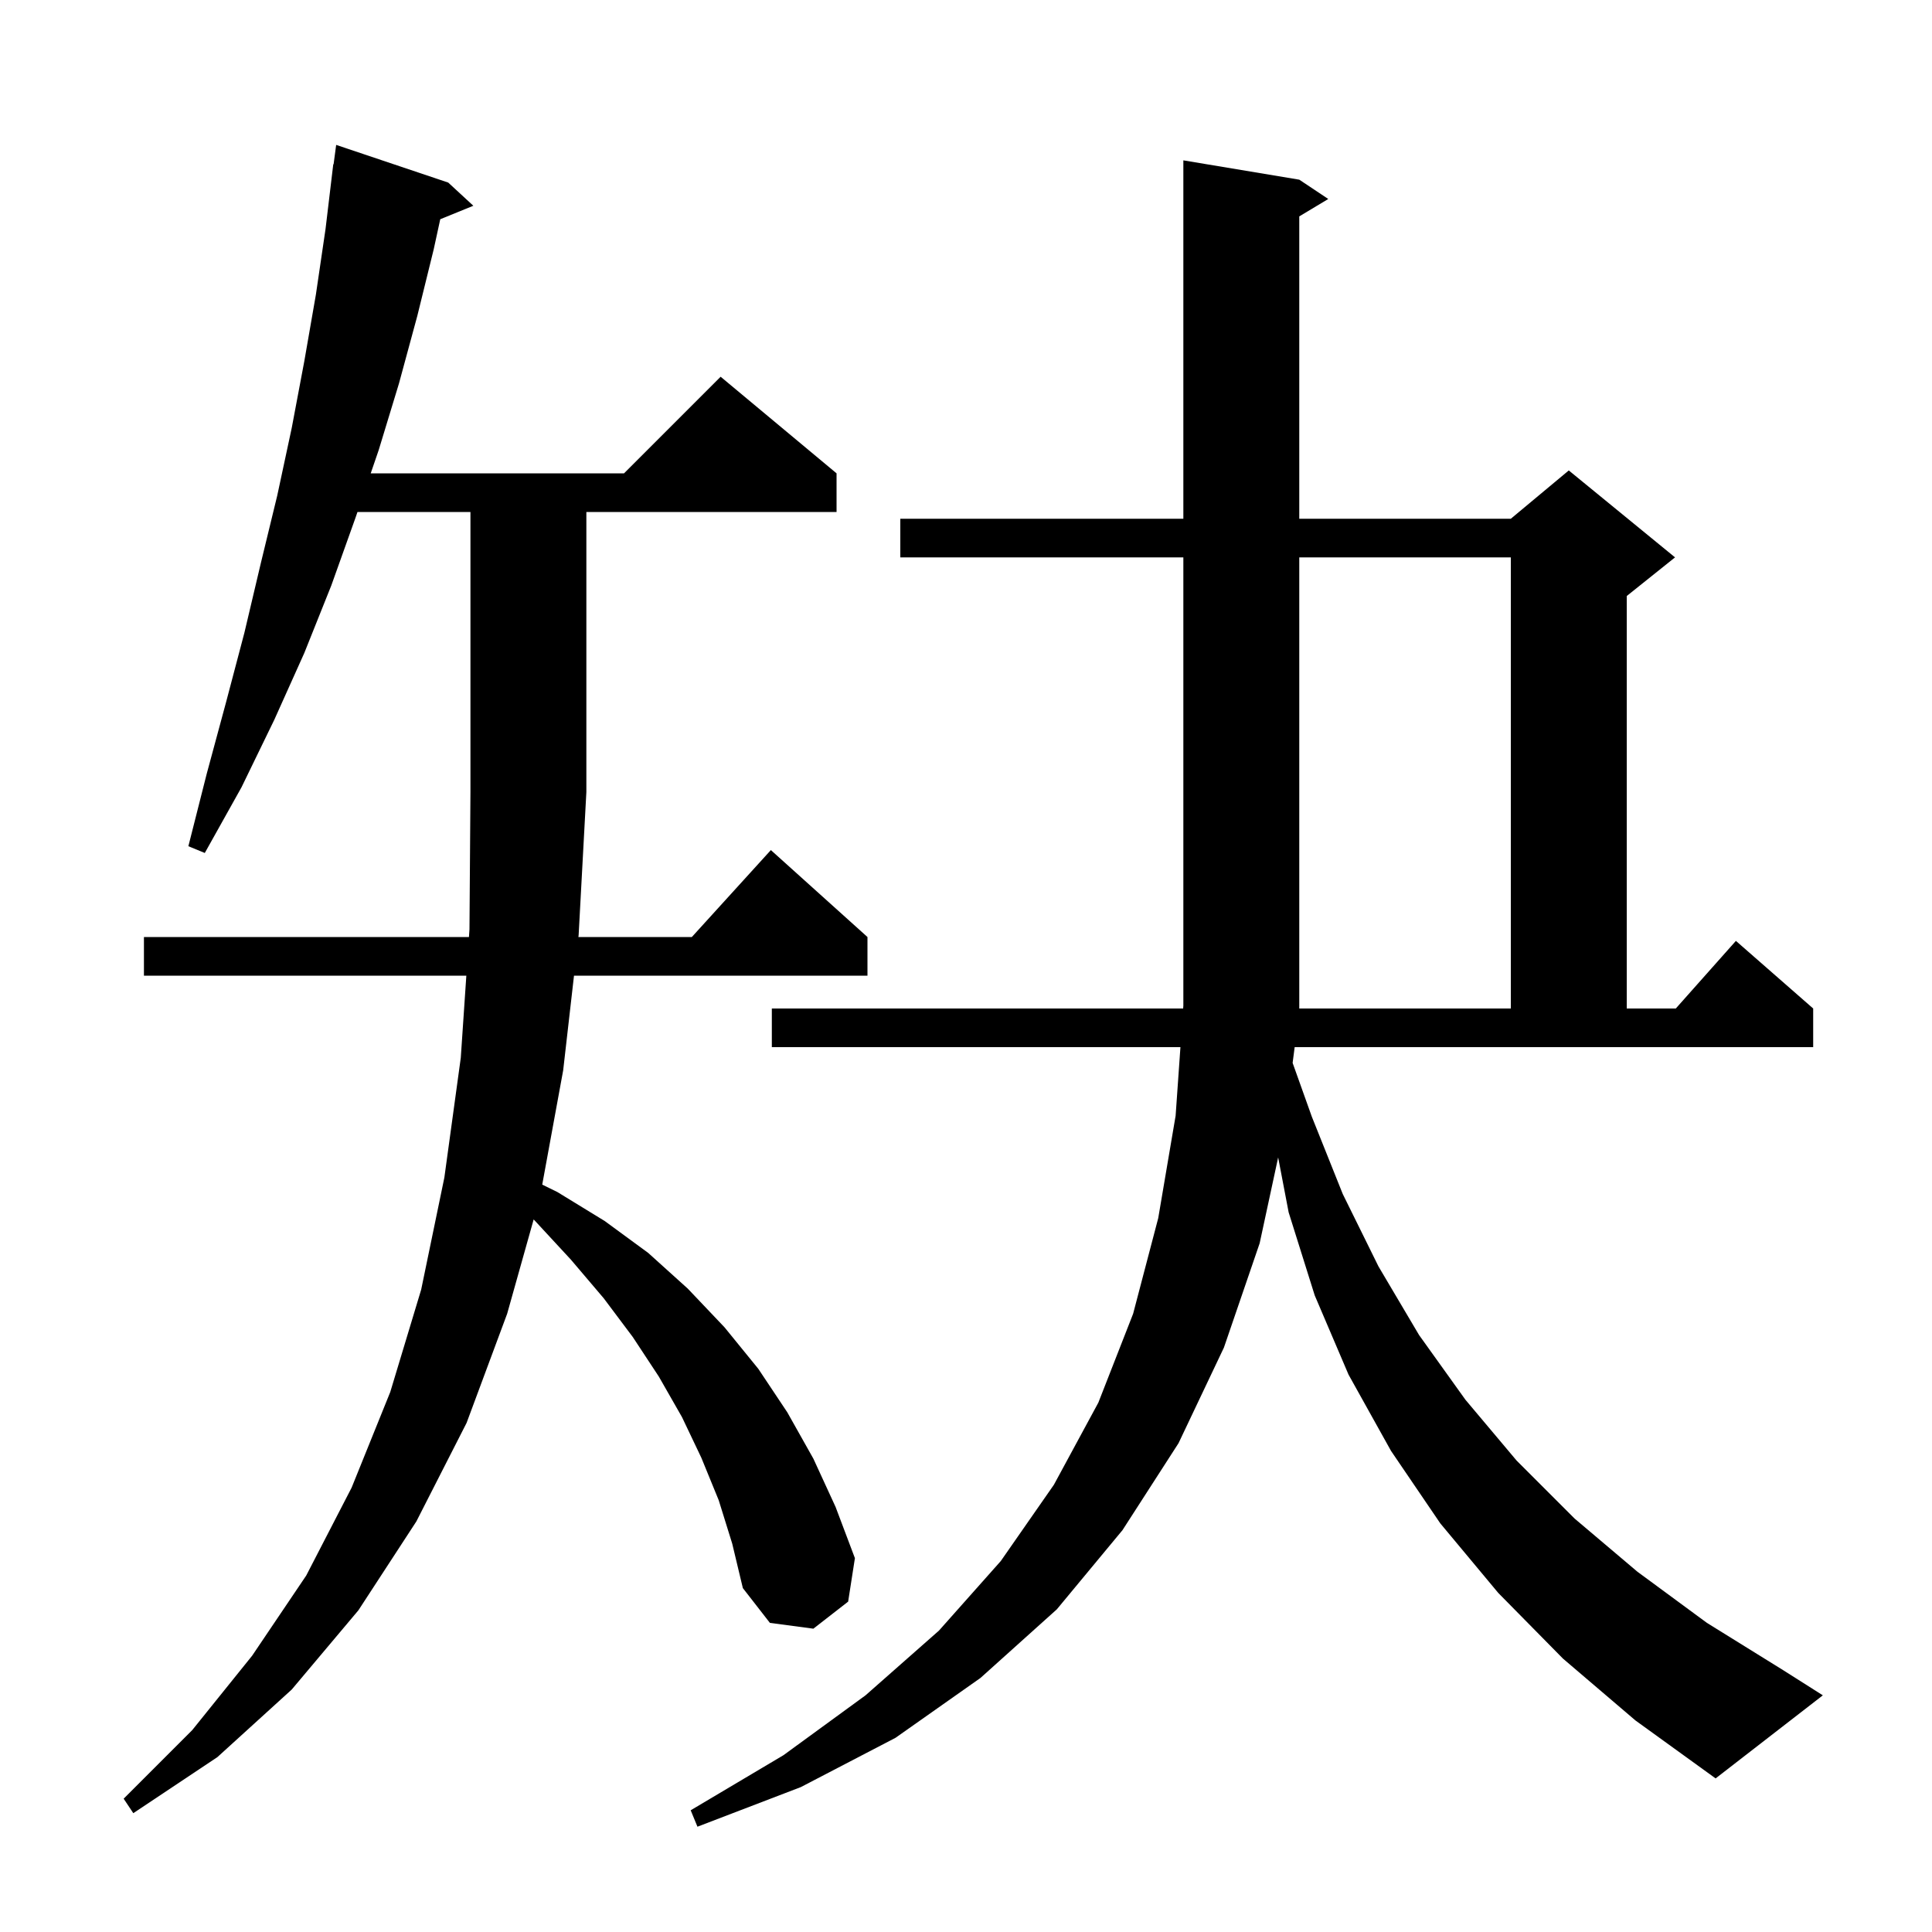 <svg xmlns="http://www.w3.org/2000/svg" xmlns:xlink="http://www.w3.org/1999/xlink" version="1.1" baseProfile="full" viewBox="0 0 200 200" width="200" height="200"><g fill="currentColor"><path d="M 133.812 110.033 L 135.8 115.6 L 139.0 123.6 L 142.7 131.1 L 146.9 138.2 L 151.7 144.9 L 157.0 151.2 L 163.0 157.2 L 169.5 162.7 L 176.7 168.0 L 184.6 172.9 L 188.7 175.5 L 177.6 184.1 L 169.3 178.1 L 161.8 171.7 L 155.1 164.9 L 149.1 157.7 L 144.0 150.2 L 139.6 142.3 L 136.1 134.1 L 133.4 125.5 L 132.314 119.817 L 130.4 128.7 L 126.7 139.5 L 122.0 149.4 L 116.2 158.4 L 109.4 166.6 L 101.5 173.7 L 92.7 179.9 L 82.9 185.0 L 72.2 189.1 L 71.5 187.4 L 81.1 181.7 L 89.6 175.5 L 97.2 168.8 L 103.6 161.6 L 109.1 153.7 L 113.7 145.2 L 117.3 136.0 L 119.9 126.1 L 121.7 115.5 L 122.198 108.4 L 79.9 108.4 L 79.9 104.4 L 122.479 104.4 L 122.5 104.1 L 122.5 57.7 L 93.2 57.7 L 93.2 53.7 L 122.5 53.7 L 122.5 16.6 L 134.5 18.6 L 137.5 20.6 L 134.5 22.4 L 134.5 53.7 L 156.4 53.7 L 162.4 48.7 L 173.4 57.7 L 168.4 61.7 L 168.4 104.4 L 173.478 104.4 L 179.7 97.4 L 187.7 104.4 L 187.7 108.4 L 134.023 108.4 Z M 74.4 155.3 L 72.6 150.9 L 70.6 146.7 L 68.2 142.5 L 65.5 138.4 L 62.5 134.4 L 59.1 130.4 L 55.4 126.4 L 55.243 126.239 L 52.5 136.0 L 48.3 147.3 L 43.1 157.5 L 37.1 166.7 L 30.2 174.9 L 22.5 181.9 L 13.8 187.7 L 12.8 186.2 L 19.9 179.1 L 26.1 171.4 L 31.7 163.1 L 36.4 154.0 L 40.4 144.1 L 43.6 133.5 L 46.0 121.9 L 47.7 109.5 L 48.275 101.0 L 14.9 101.0 L 14.9 97.0 L 48.546 97.0 L 48.6 96.2 L 48.7 82.0 L 48.7 53.0 L 37.006 53.0 L 36.8 53.6 L 34.3 60.6 L 31.5 67.6 L 28.4 74.5 L 25.0 81.5 L 21.2 88.3 L 19.5 87.6 L 21.4 80.1 L 23.4 72.7 L 25.3 65.5 L 27.0 58.3 L 28.7 51.3 L 30.2 44.3 L 31.5 37.4 L 32.7 30.5 L 33.7 23.7 L 34.5 17.0 L 34.533 17.005 L 34.8 15.0 L 46.4 18.9 L 49.0 21.3 L 45.575 22.695 L 44.9 25.8 L 43.2 32.7 L 41.3 39.7 L 39.2 46.6 L 38.377 49.0 L 64.6 49.0 L 74.6 39.0 L 86.6 49.0 L 86.6 53.0 L 60.7 53.0 L 60.7 82.0 L 59.9 96.8 L 59.877 97.0 L 71.618 97.0 L 79.8 88.0 L 89.8 97.0 L 89.8 101.0 L 59.42 101.0 L 58.3 110.8 L 56.132 122.631 L 57.7 123.4 L 62.6 126.4 L 67.1 129.7 L 71.2 133.4 L 75.0 137.4 L 78.5 141.7 L 81.5 146.2 L 84.2 151.0 L 86.5 156.0 L 88.5 161.3 L 87.8 165.8 L 84.2 168.6 L 79.7 168.0 L 76.9 164.4 L 75.8 159.8 Z M 156.4 57.7 L 134.5 57.7 L 134.5 104.4 L 156.4 104.4 Z "/></g></svg>